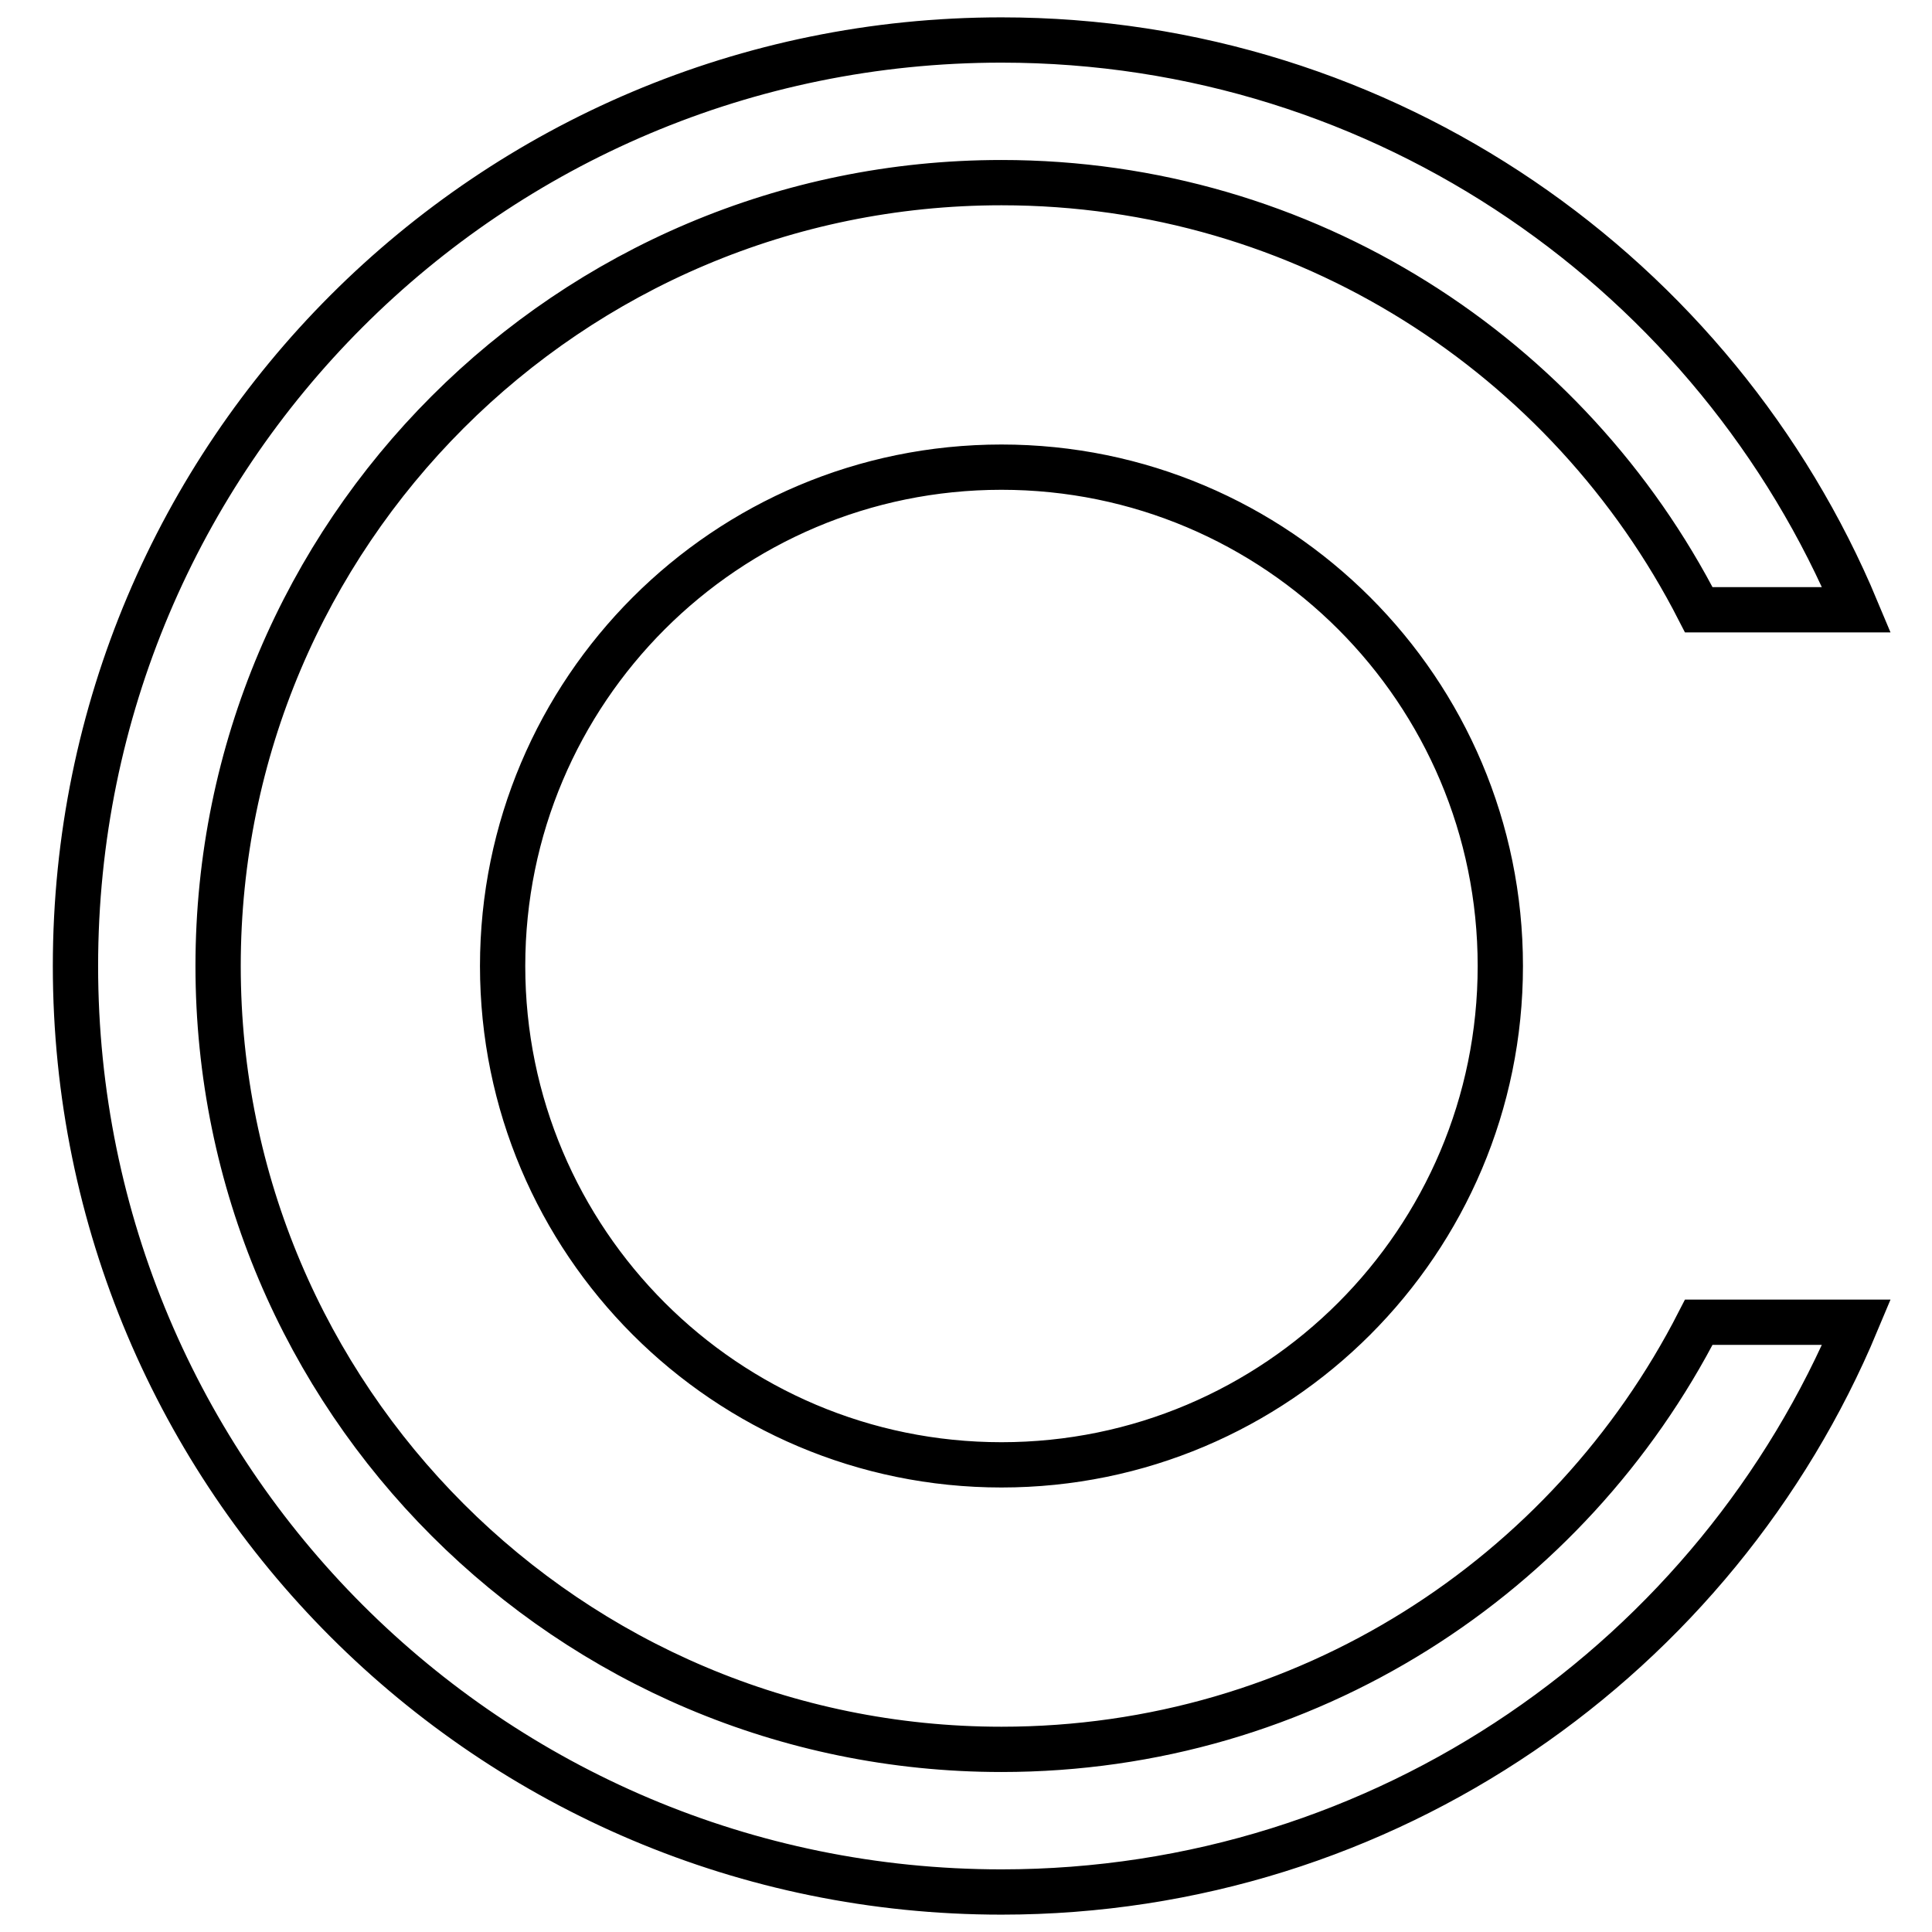 <?xml version="1.0" encoding="utf-8"?>
<!-- Svg Vector Icons : http://www.onlinewebfonts.com/icon -->
<!DOCTYPE svg PUBLIC "-//W3C//DTD SVG 1.1//EN" "http://www.w3.org/Graphics/SVG/1.1/DTD/svg11.dtd">
<svg version="1.1" xmlns="http://www.w3.org/2000/svg" xmlns:xlink="http://www.w3.org/1999/xlink" x="0px" y="0px" viewBox="0 0 256 256" enable-background="new 0 0 256 256" xml:space="preserve">
<g><g><path stroke-width="6" fill-opacity="0" stroke="#000000"  d="M132.7,231.8c-57.3,0-103.8-46.5-103.8-103.8c0-57.3,46.5-103.8,103.8-103.8c40.3,0,75.2,23,92.4,56.6H246C227.5,36.5,183.7,5.3,132.7,5.3C64.9,5.3,10,60.2,10,128s54.9,122.7,122.7,122.7c51,0,94.8-31.2,113.3-75.5h-20.9C207.9,208.8,173.1,231.8,132.7,231.8z M66.6,128c0,36.5,29.6,66.1,66.1,66.1c36.5,0,66.1-29.6,66.1-66.1c0-36.5-29.6-66.1-66.1-66.1C96.2,61.9,66.6,91.5,66.6,128z"/></g></g>
</svg>